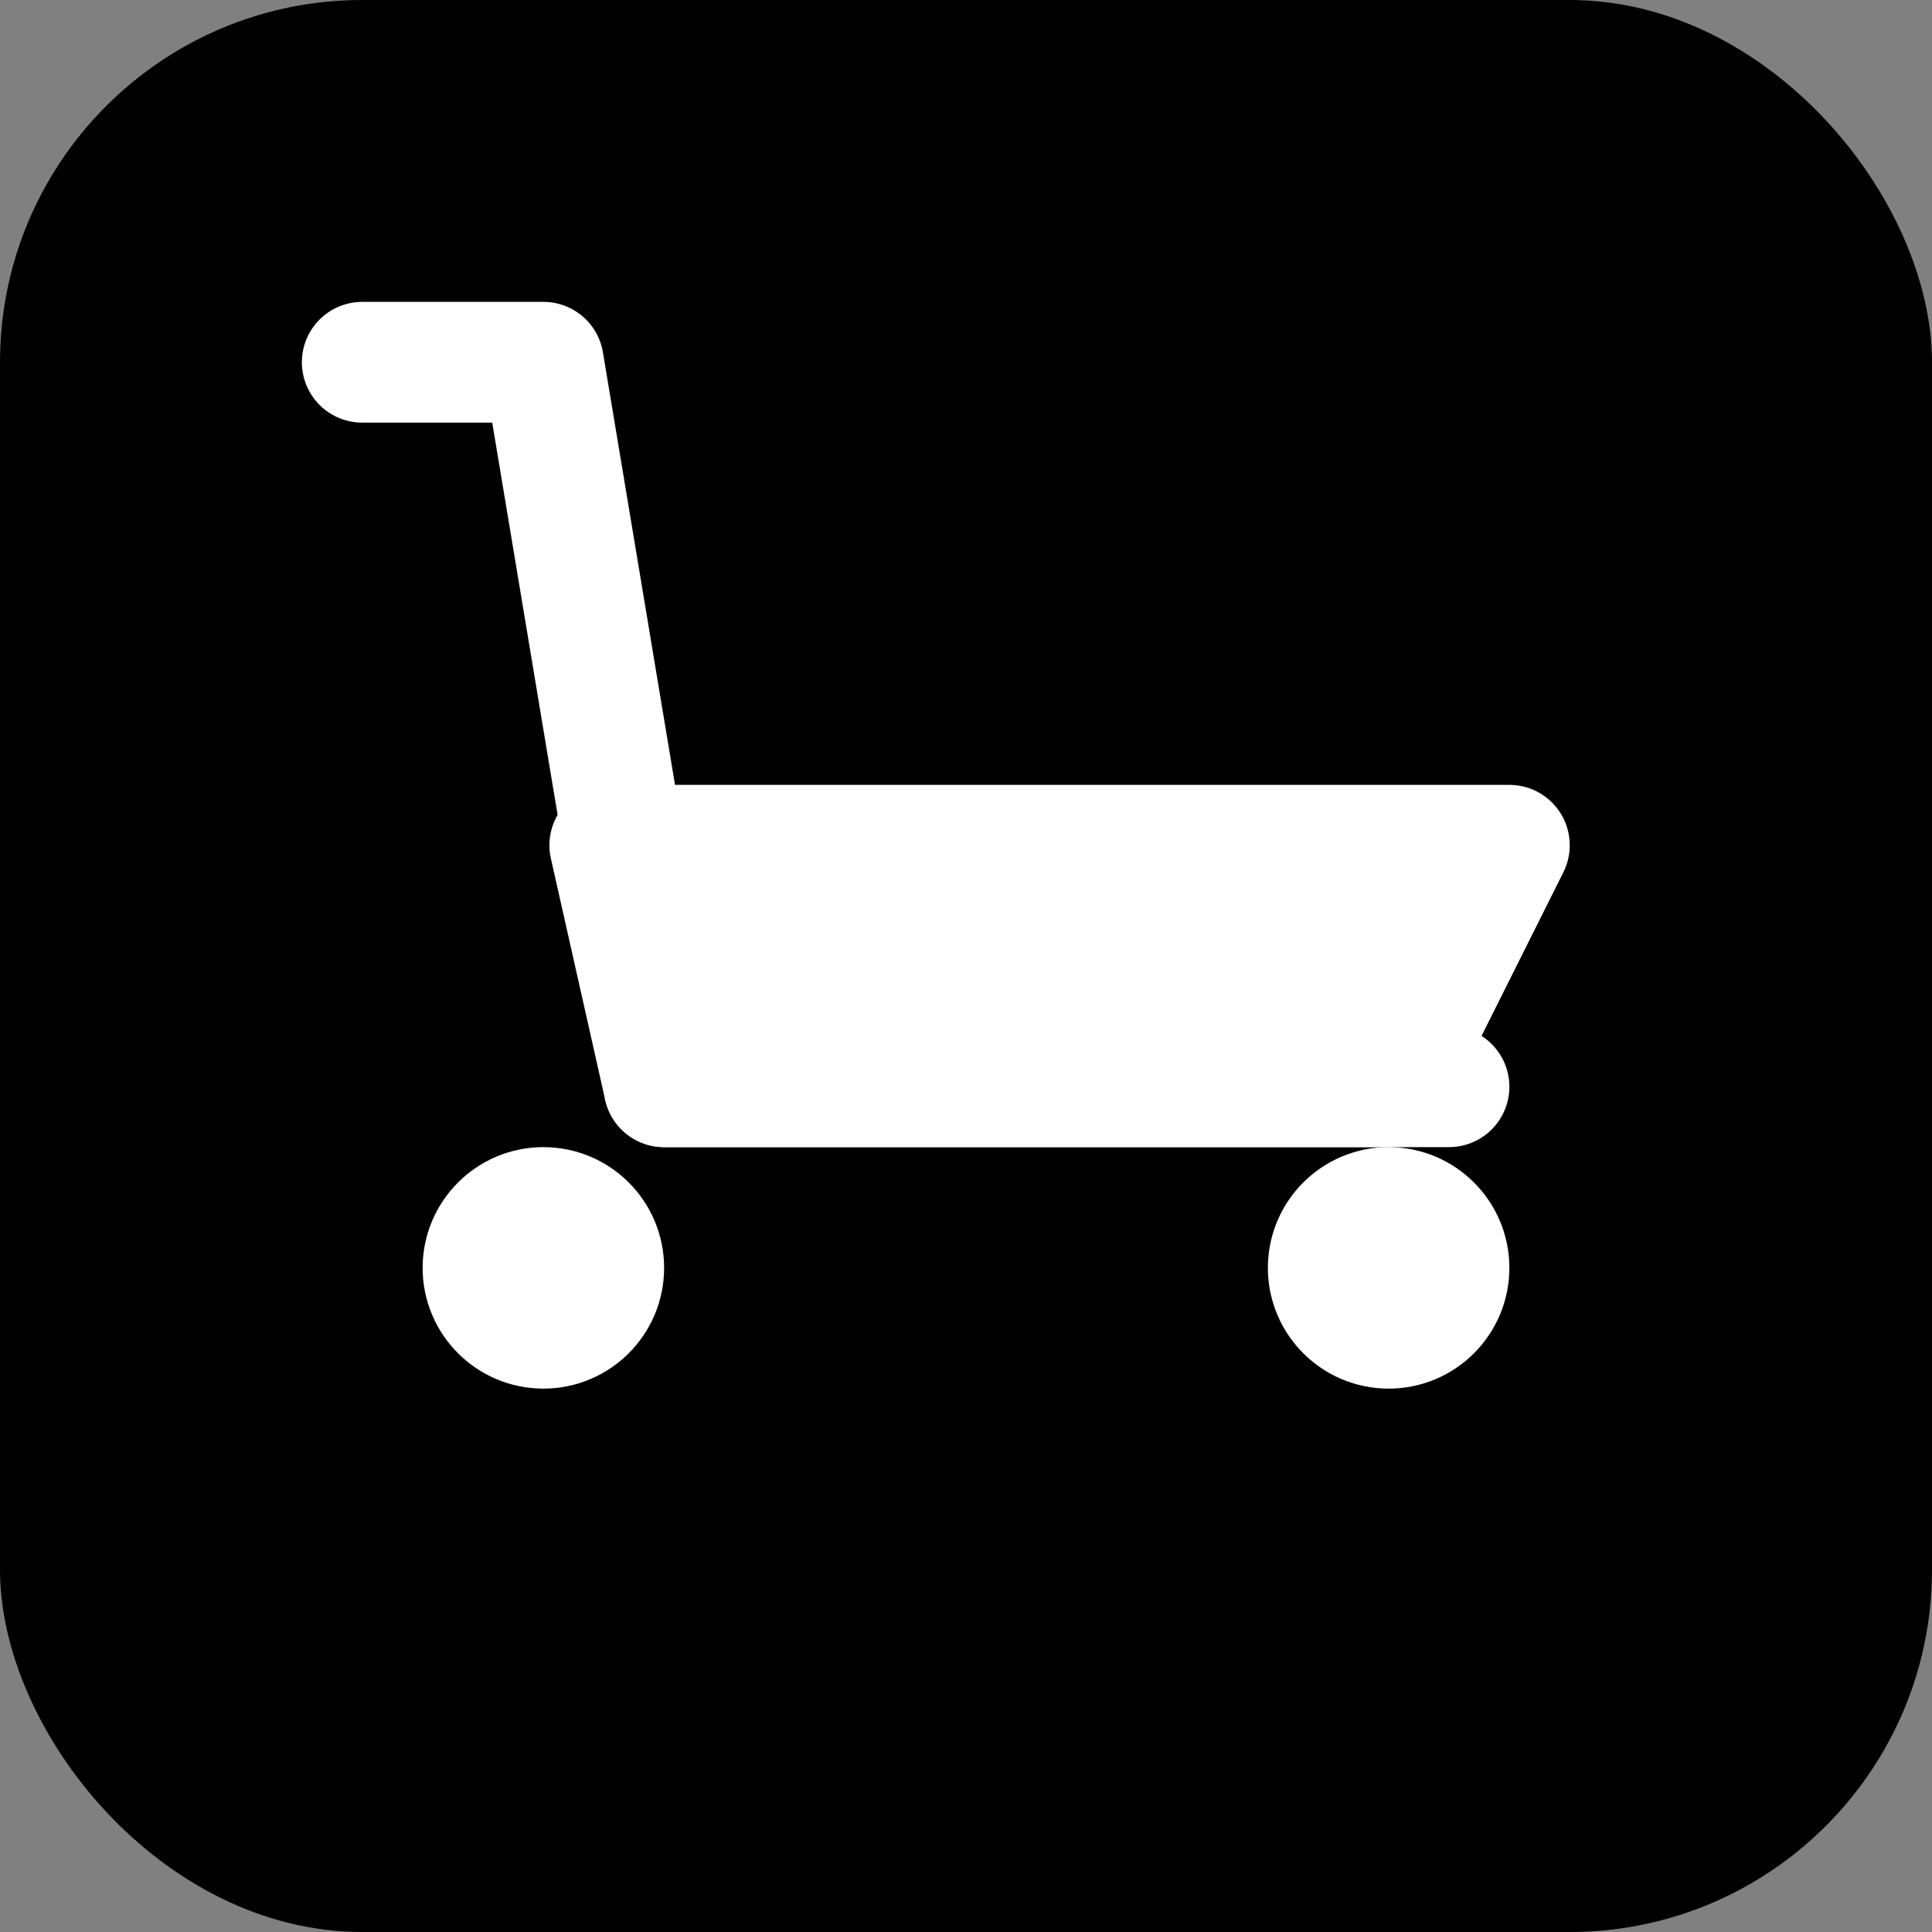 <svg xmlns="http://www.w3.org/2000/svg" width="32" height="32" viewBox="0 0 32 32" fill="none">
  <rect x="0" y="0" width="32" height="32" fill="#808080" stroke="none"/>
  <rect width="32" height="32" rx="6" fill="#000"/>
  <path d="M6 6H9L11 18H24" stroke="#fff" stroke-width="2" stroke-linecap="round" stroke-linejoin="round"/>
  <path d="M10 21C10 21.552 9.552 22 9 22C8.448 22 8 21.552 8 21C8 20.448 8.448 20 9 20C9.552 20 10 20.448 10 21Z" fill="#fff" stroke="#fff" stroke-width="2"/>
  <path d="M24 21C24 21.552 23.552 22 23 22C22.448 22 22 21.552 22 21C22 20.448 22.448 20 23 20C23.552 20 24 20.448 24 21Z" fill="#fff" stroke="#fff" stroke-width="2"/>
  <path d="M11 18L10.1 14H25L23 18H11Z" fill="#fff" stroke="#fff" stroke-width="2" stroke-linejoin="round"/>
</svg>
